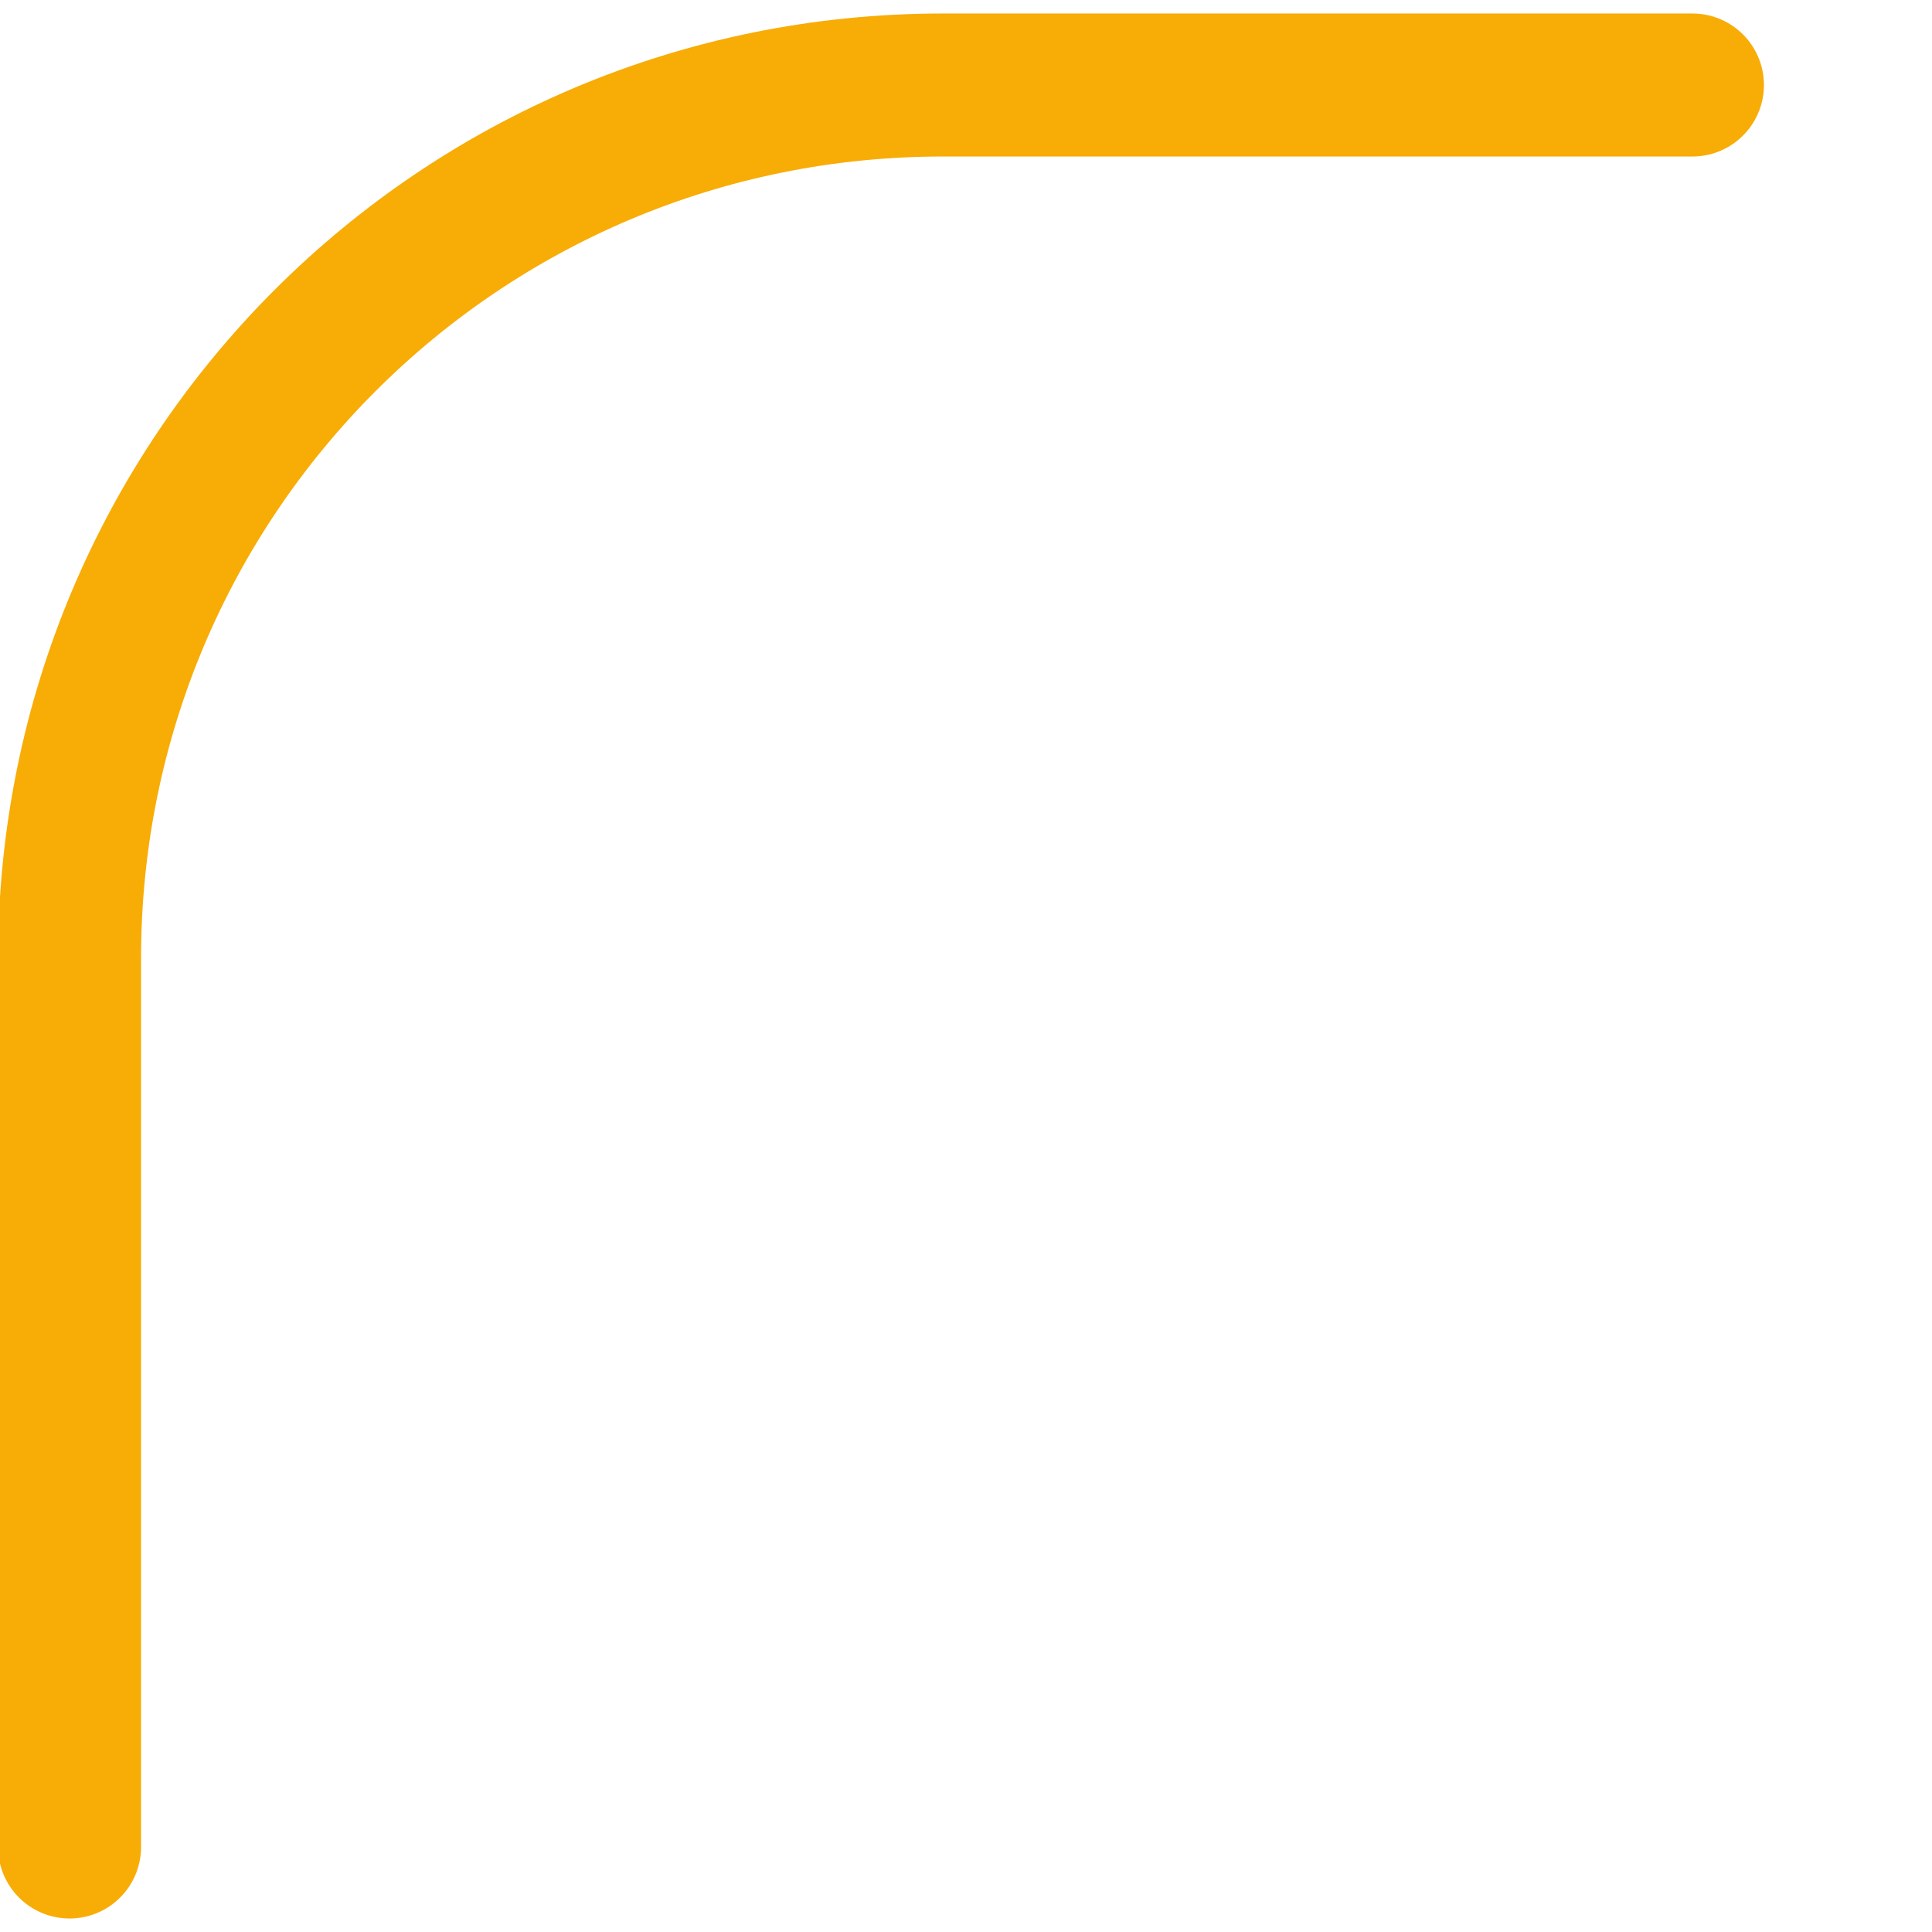 <?xml version="1.0" encoding="utf-8"?>
<!-- Generator: Adobe Illustrator 26.0.2, SVG Export Plug-In . SVG Version: 6.00 Build 0)  -->
<svg version="1.1" id="Calque_1" xmlns="http://www.w3.org/2000/svg" xmlns:xlink="http://www.w3.org/1999/xlink" x="0px" y="0px"
	 viewBox="0 0 50 50" style="enable-background:new 0 0 50 50;" xml:space="preserve">
<style type="text/css">
	.st0{fill:none;stroke:#F8AC06;stroke-width:3.701;stroke-linecap:round;stroke-linejoin:round;stroke-miterlimit:10;}
</style>
<path class="st0" d="M43.8,2.2c0,0-14.5,0-19.4,0C11.9,2.2,1.8,12.3,1.8,24.8c0,5.5,0,23,0,23"/>
</svg>
